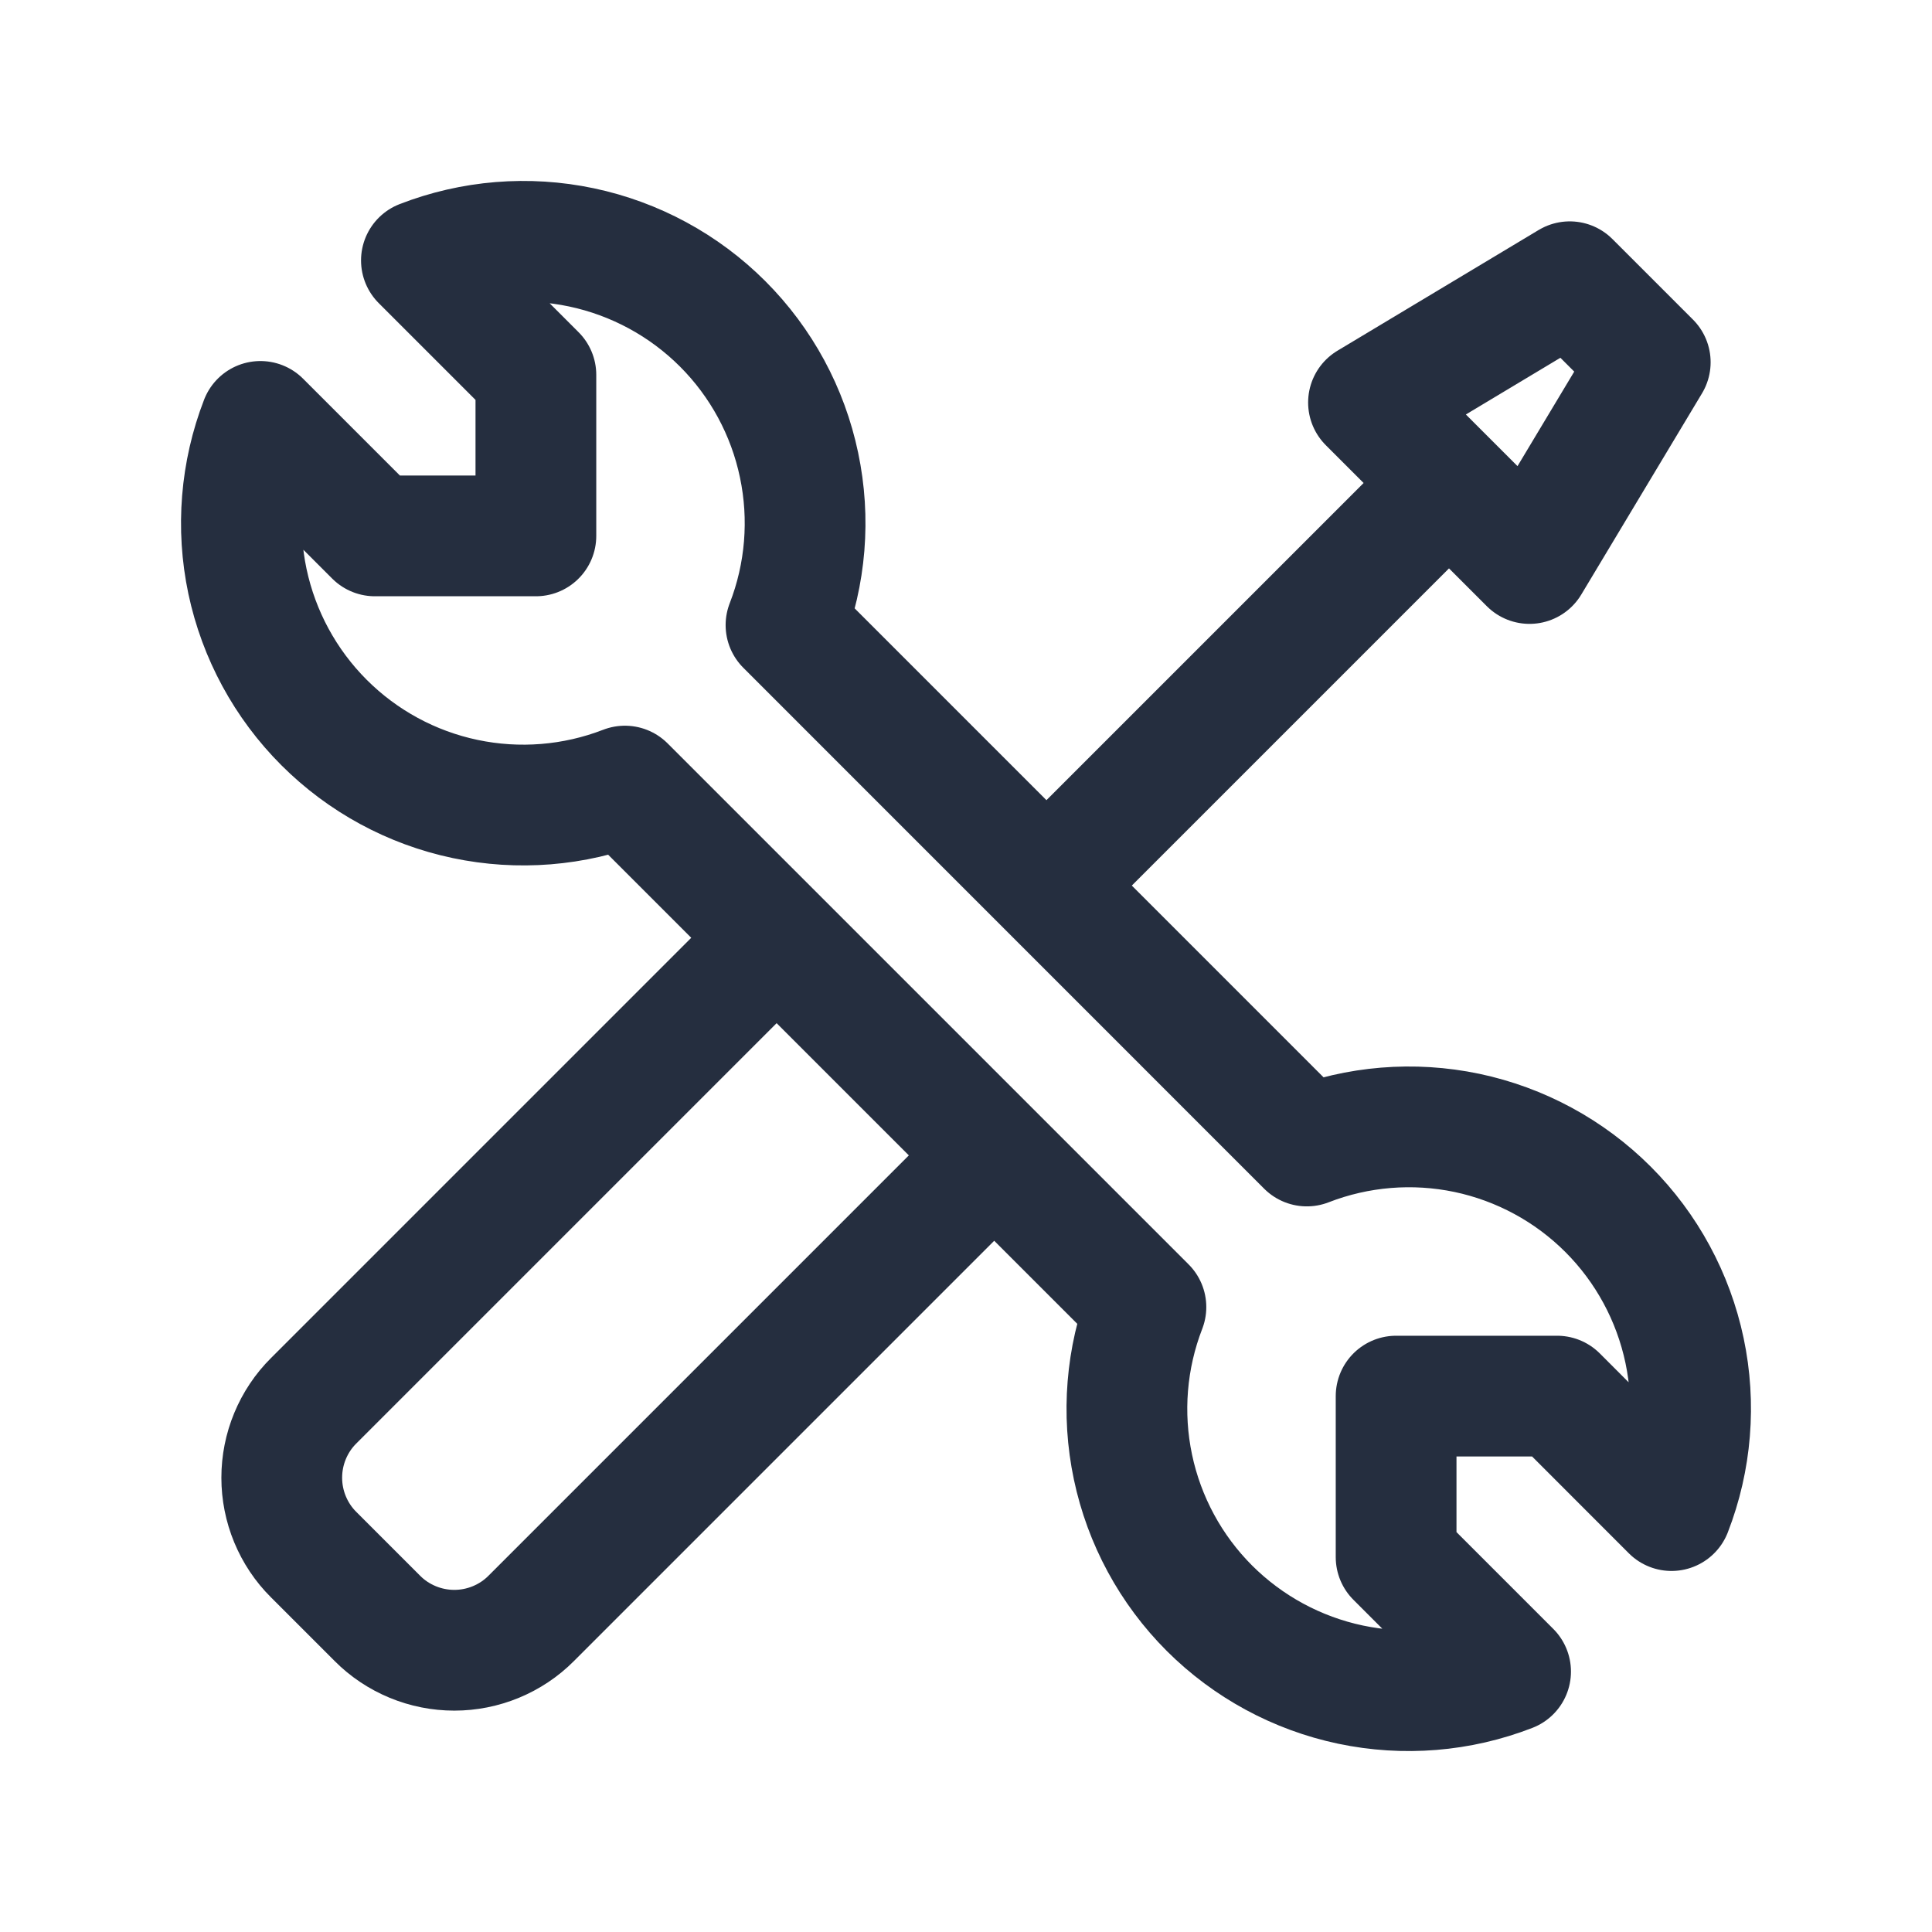 <?xml version="1.0" encoding="UTF-8"?> <svg xmlns="http://www.w3.org/2000/svg" width="24" height="24" viewBox="0 0 24 24" fill="none"><path d="M13 11L18 6M19 7L17 5L19.5 3.5L20.5 4.5L19 7ZM4.025 8.975C3.545 8.495 3.215 7.886 3.074 7.222C2.934 6.558 2.99 5.868 3.235 5.235L4.657 6.657H6.657V4.657L5.235 3.235C5.868 2.989 6.559 2.933 7.223 3.073C7.887 3.213 8.497 3.543 8.977 4.023C9.457 4.503 9.787 5.113 9.926 5.777C10.066 6.441 10.01 7.132 9.764 7.765L16.234 14.236C16.867 13.99 17.558 13.934 18.222 14.073C18.886 14.213 19.496 14.543 19.976 15.023C20.456 15.503 20.786 16.113 20.926 16.777C21.066 17.441 21.01 18.132 20.764 18.765L19.343 17.343H17.343V19.343L18.765 20.765C18.132 21.011 17.442 21.067 16.777 20.927C16.113 20.787 15.504 20.457 15.024 19.978C14.544 19.498 14.214 18.889 14.074 18.224C13.934 17.56 13.99 16.87 14.235 16.237L7.763 9.765C7.13 10.01 6.44 10.065 5.777 9.925C5.113 9.785 4.505 9.455 4.025 8.975Z" stroke="#252E3F" stroke-width="1.5" stroke-linecap="round" stroke-linejoin="round"></path><path d="M12.203 14.5L6.599 20.104C6.474 20.23 6.325 20.329 6.161 20.397C5.997 20.465 5.821 20.5 5.644 20.5C5.466 20.5 5.29 20.465 5.126 20.397C4.962 20.329 4.813 20.23 4.688 20.104L3.896 19.312C3.77 19.187 3.671 19.038 3.603 18.874C3.535 18.71 3.5 18.534 3.5 18.357C3.5 18.179 3.535 18.003 3.603 17.839C3.671 17.675 3.77 17.526 3.896 17.401L9.5 11.797" stroke="#252E3F" stroke-width="1.5" stroke-linecap="round" stroke-linejoin="round"></path></svg> 